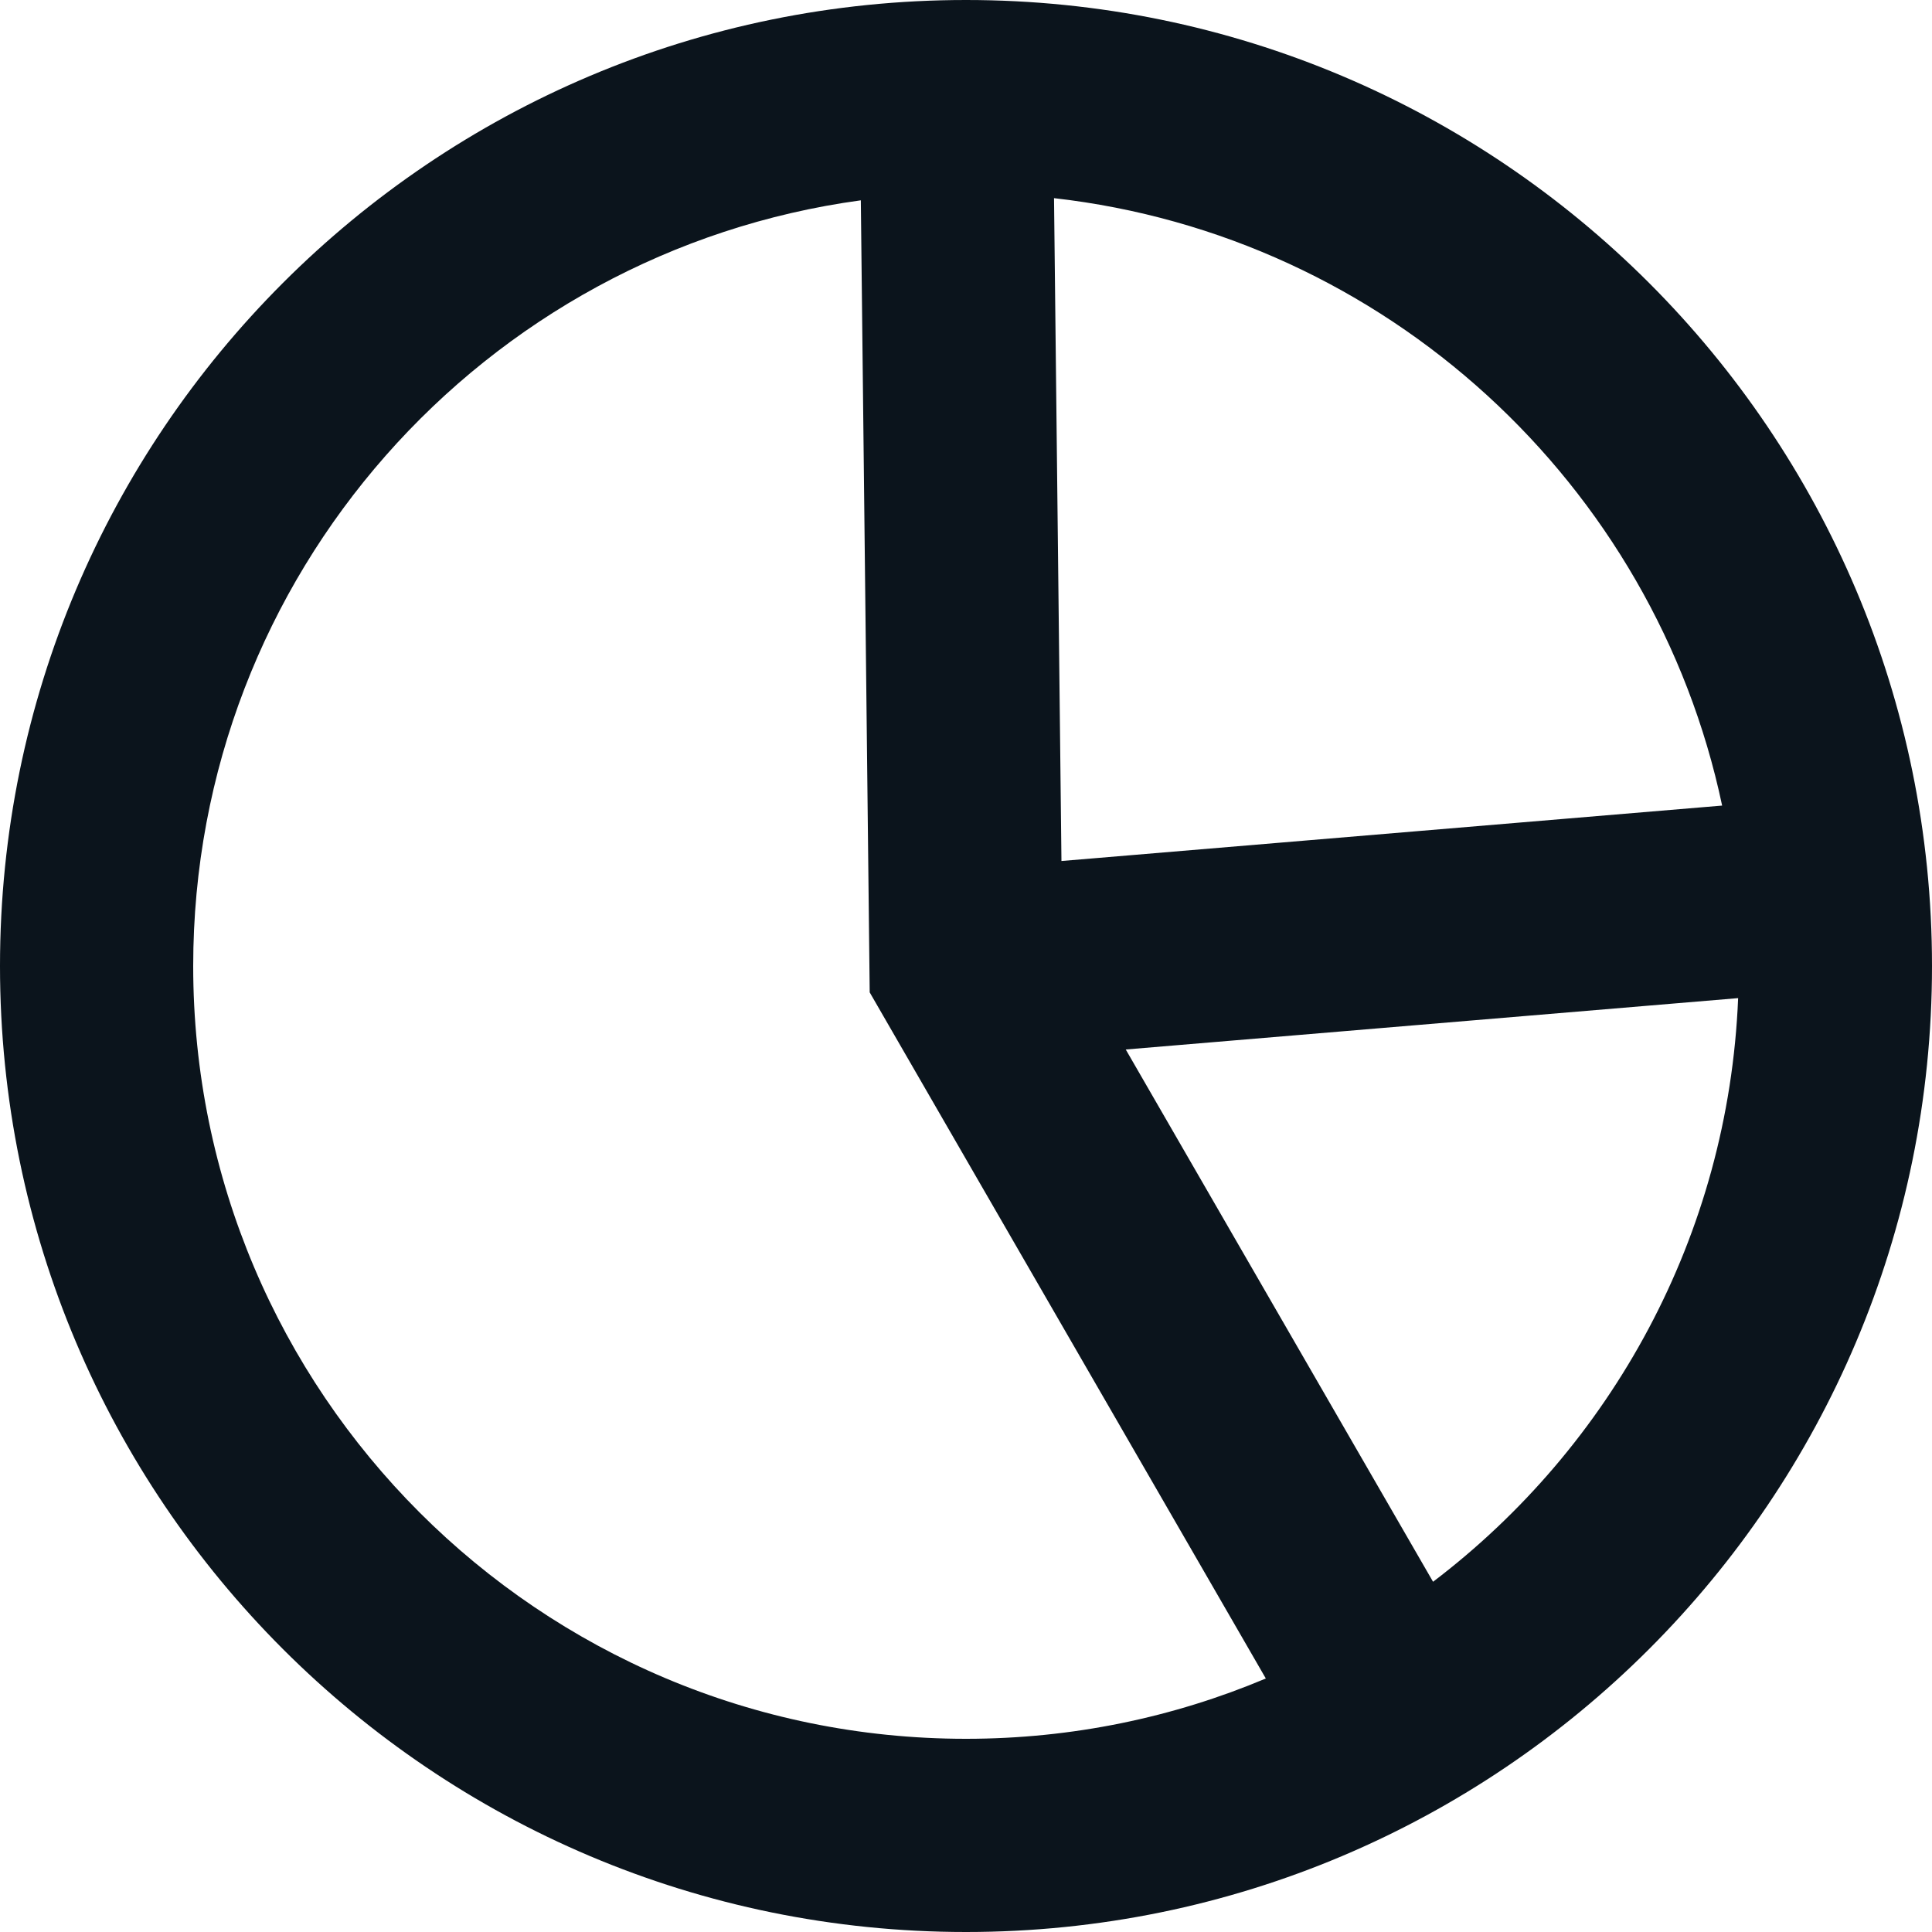 <svg xmlns="http://www.w3.org/2000/svg" width="32" height="32" viewBox="0 0 32 32" fill="none"><path fill-rule="evenodd" clip-rule="evenodd" d="M16 0C7.163 2.09387e-06 5.11617e-07 7.163 0 16C-1.46529e-06 24.837 7.163 32 16 32C24.837 32 32 24.837 32 16C32 7.163 24.837 5.11617e-07 16 0ZM14.258 3.318C8.013 4.167 3.2 9.522 3.2 16C3.2 23.069 8.931 28.8 16 28.8C17.761 28.8 19.439 28.444 20.966 27.801L14.405 16.437L14.258 3.318ZM23.736 26.199C26.681 23.961 28.628 20.476 28.789 16.532L18.646 17.383L23.736 26.199ZM28.524 13.343C27.398 8.012 22.956 3.905 17.458 3.282L17.581 14.261L28.524 13.343Z" fill="#0B141C"></path></svg>